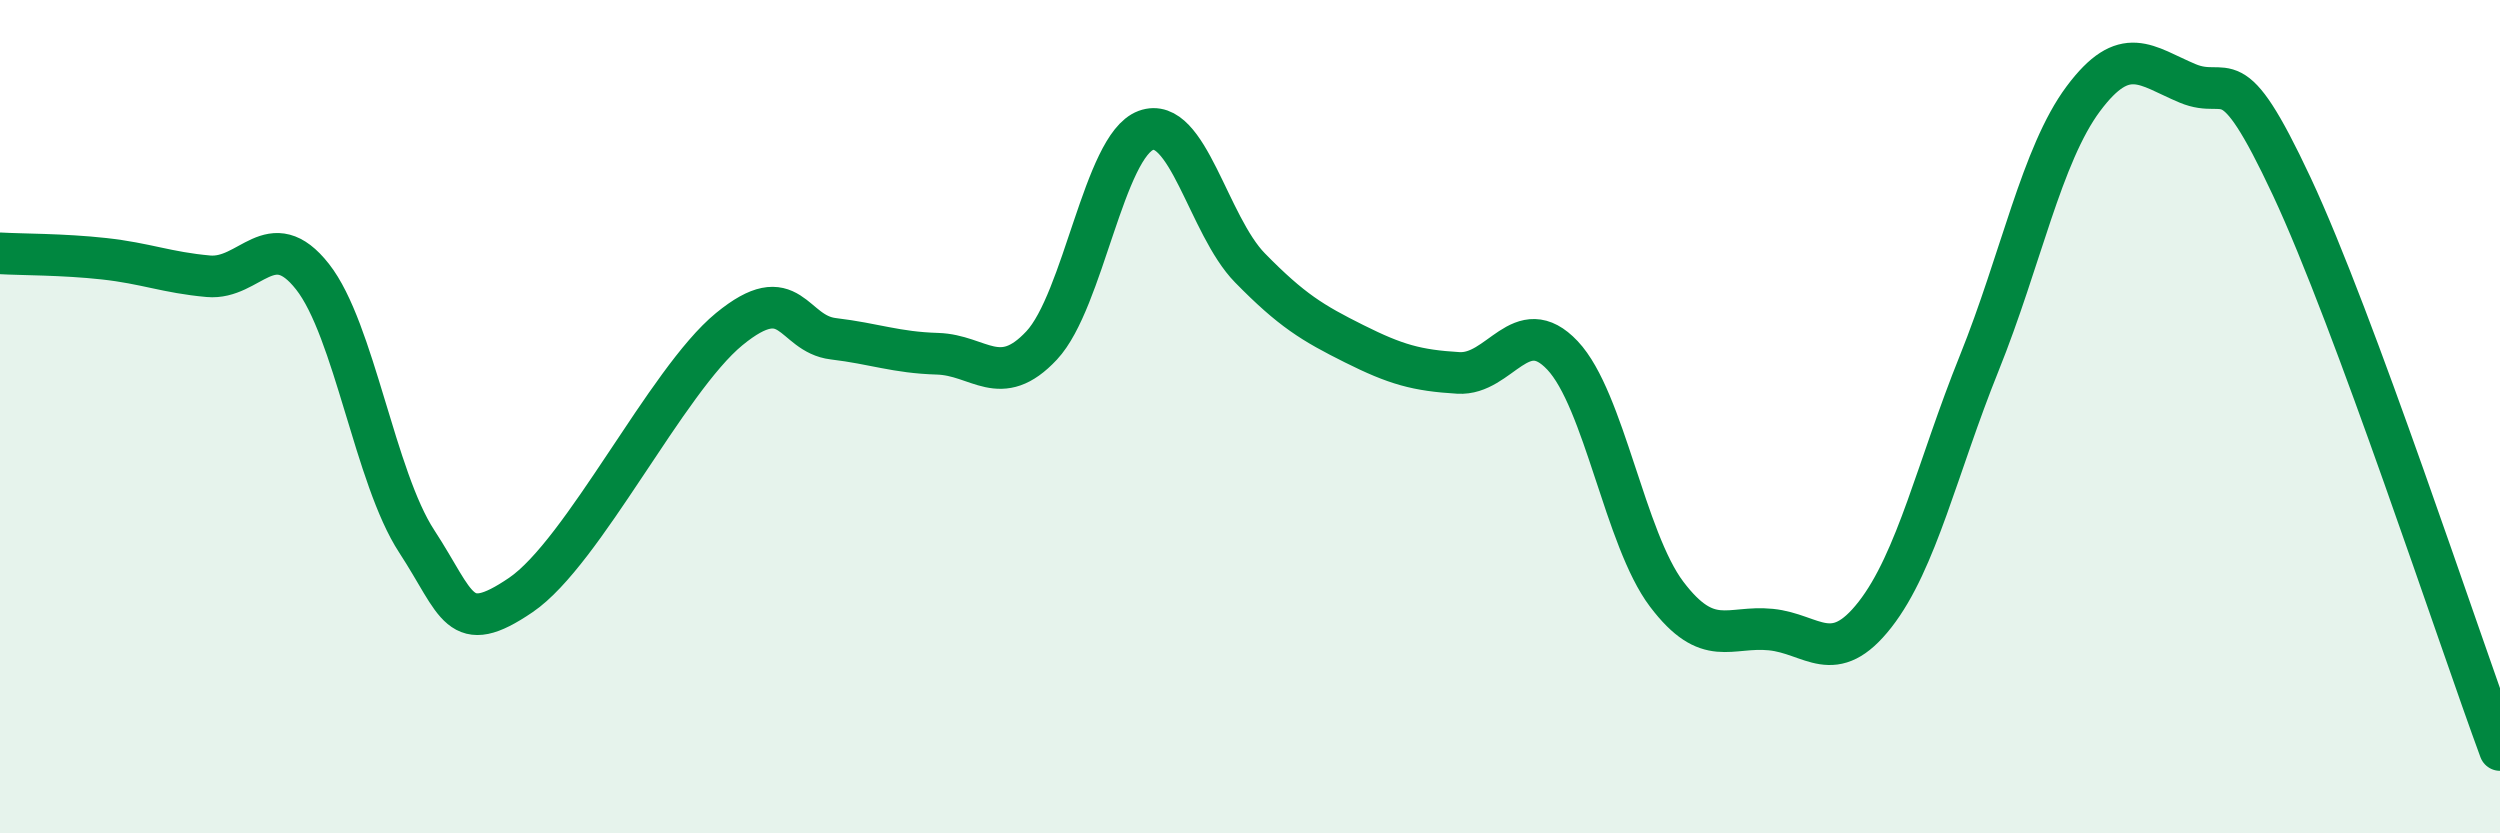
    <svg width="60" height="20" viewBox="0 0 60 20" xmlns="http://www.w3.org/2000/svg">
      <path
        d="M 0,6.08 C 0.5,6.11 1.5,6.1 2.5,6.21 C 3.5,6.32 4,6.54 5,6.63 C 6,6.72 6.5,5.37 7.5,6.64 C 8.5,7.91 9,11.46 10,12.99 C 11,14.52 11,15.3 12.5,14.28 C 14,13.26 16,9.13 17.5,7.9 C 19,6.67 19,8.01 20,8.13 C 21,8.25 21.5,8.46 22.5,8.49 C 23.5,8.52 24,9.36 25,8.29 C 26,7.22 26.5,3.5 27.5,3.13 C 28.5,2.76 29,5.41 30,6.43 C 31,7.45 31.5,7.75 32.5,8.25 C 33.5,8.75 34,8.89 35,8.95 C 36,9.01 36.5,7.47 37.5,8.53 C 38.5,9.59 39,12.94 40,14.26 C 41,15.58 41.5,15.01 42.5,15.11 C 43.5,15.21 44,16.03 45,14.75 C 46,13.47 46.5,11.2 47.5,8.72 C 48.5,6.24 49,3.71 50,2.37 C 51,1.03 51.5,1.58 52.5,2 C 53.5,2.42 53.5,1.27 55,4.47 C 56.5,7.67 59,15.29 60,18L60 20L0 20Z"
        fill="#008740"
        opacity="0.1"
        stroke-linecap="round"
        stroke-linejoin="round"
      />
      <path
        d="M 0,6.08 C 0.5,6.11 1.5,6.1 2.5,6.21 C 3.5,6.32 4,6.54 5,6.63 C 6,6.72 6.5,5.37 7.5,6.64 C 8.5,7.91 9,11.46 10,12.99 C 11,14.52 11,15.3 12.5,14.28 C 14,13.26 16,9.13 17.5,7.9 C 19,6.67 19,8.01 20,8.13 C 21,8.25 21.5,8.46 22.5,8.49 C 23.5,8.52 24,9.36 25,8.29 C 26,7.22 26.5,3.5 27.5,3.13 C 28.5,2.76 29,5.41 30,6.43 C 31,7.45 31.5,7.75 32.5,8.25 C 33.5,8.75 34,8.89 35,8.95 C 36,9.01 36.5,7.47 37.5,8.53 C 38.5,9.59 39,12.94 40,14.26 C 41,15.58 41.5,15.01 42.5,15.11 C 43.5,15.21 44,16.03 45,14.75 C 46,13.47 46.5,11.2 47.5,8.72 C 48.5,6.24 49,3.71 50,2.37 C 51,1.03 51.5,1.58 52.5,2 C 53.5,2.42 53.5,1.27 55,4.47 C 56.5,7.67 59,15.29 60,18"
        stroke="#008740"
        stroke-width="1"
        fill="none"
        stroke-linecap="round"
        stroke-linejoin="round"
      />
    </svg>
  